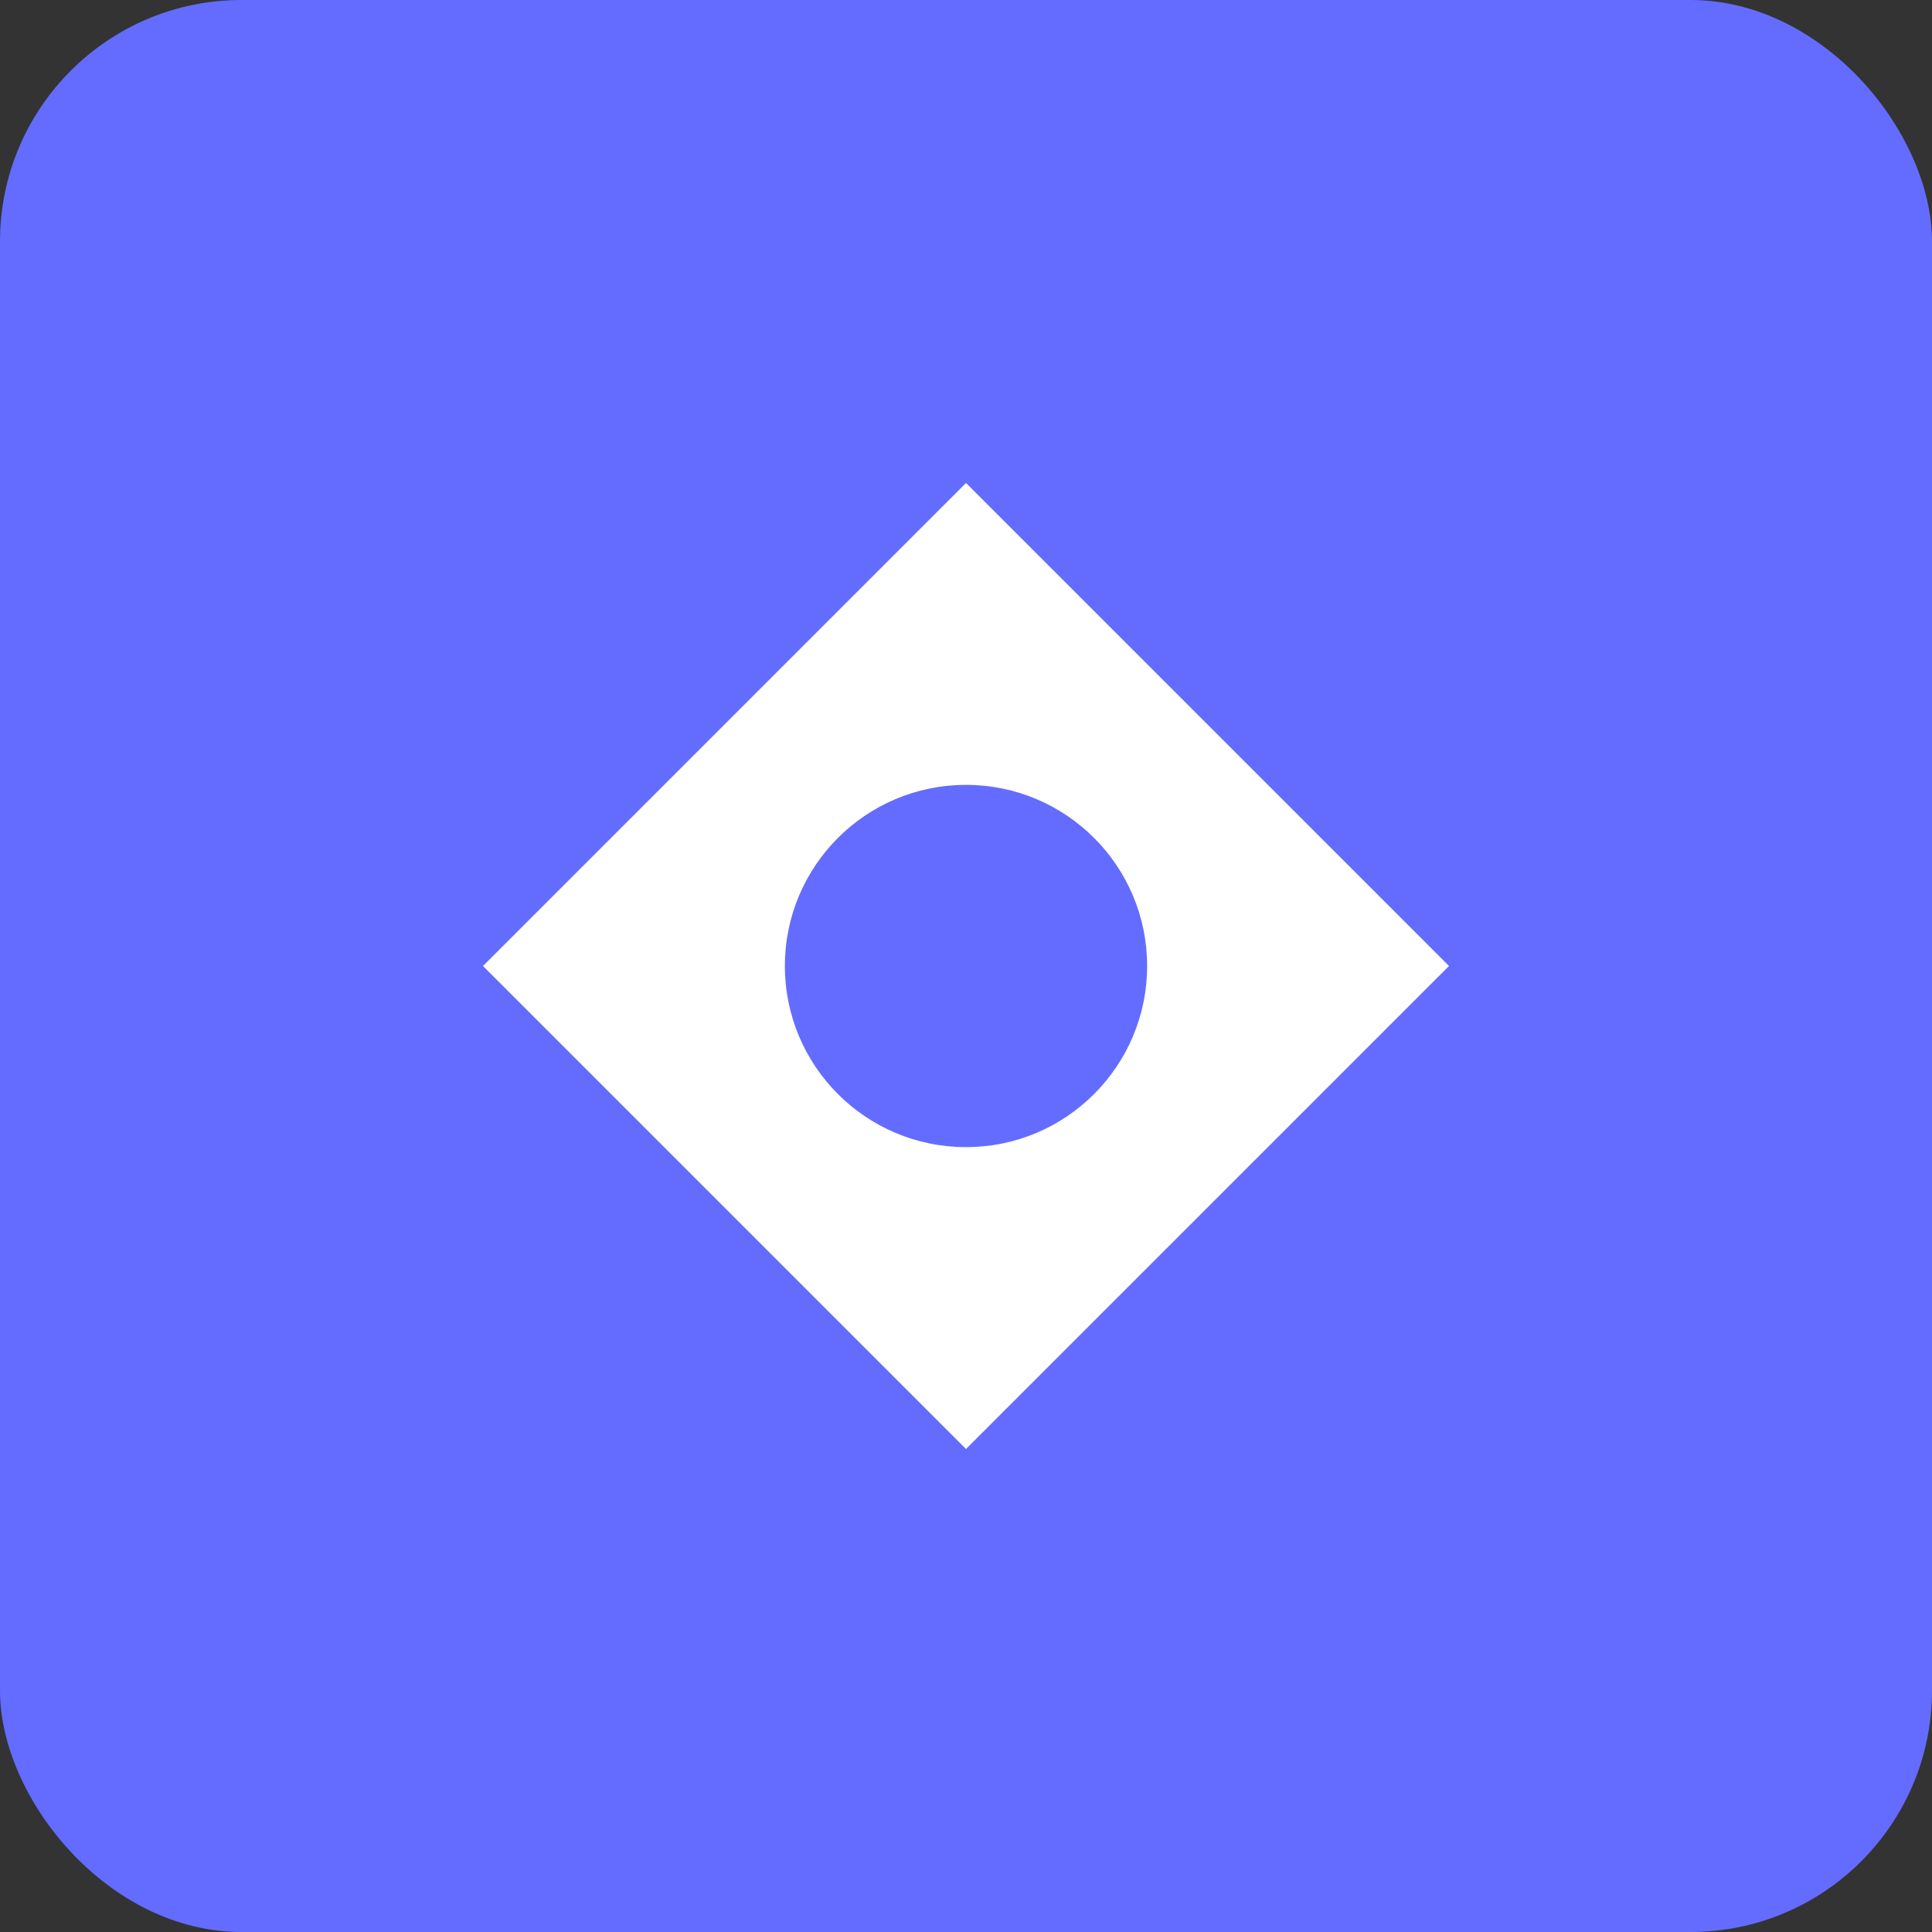 <svg xmlns="http://www.w3.org/2000/svg" width="32" height="32" viewBox="0 0 32 32">
  <rect x="0" y="0" width="32" height="32" fill="#333333" stroke="none"/>
  <rect width="32" height="32" rx="4" fill="#646cff"/>
  <path d="M16 8l8 8-8 8-8-8z" fill="white"/>
  <circle cx="16" cy="16" r="3" fill="#646cff"/>
</svg>


